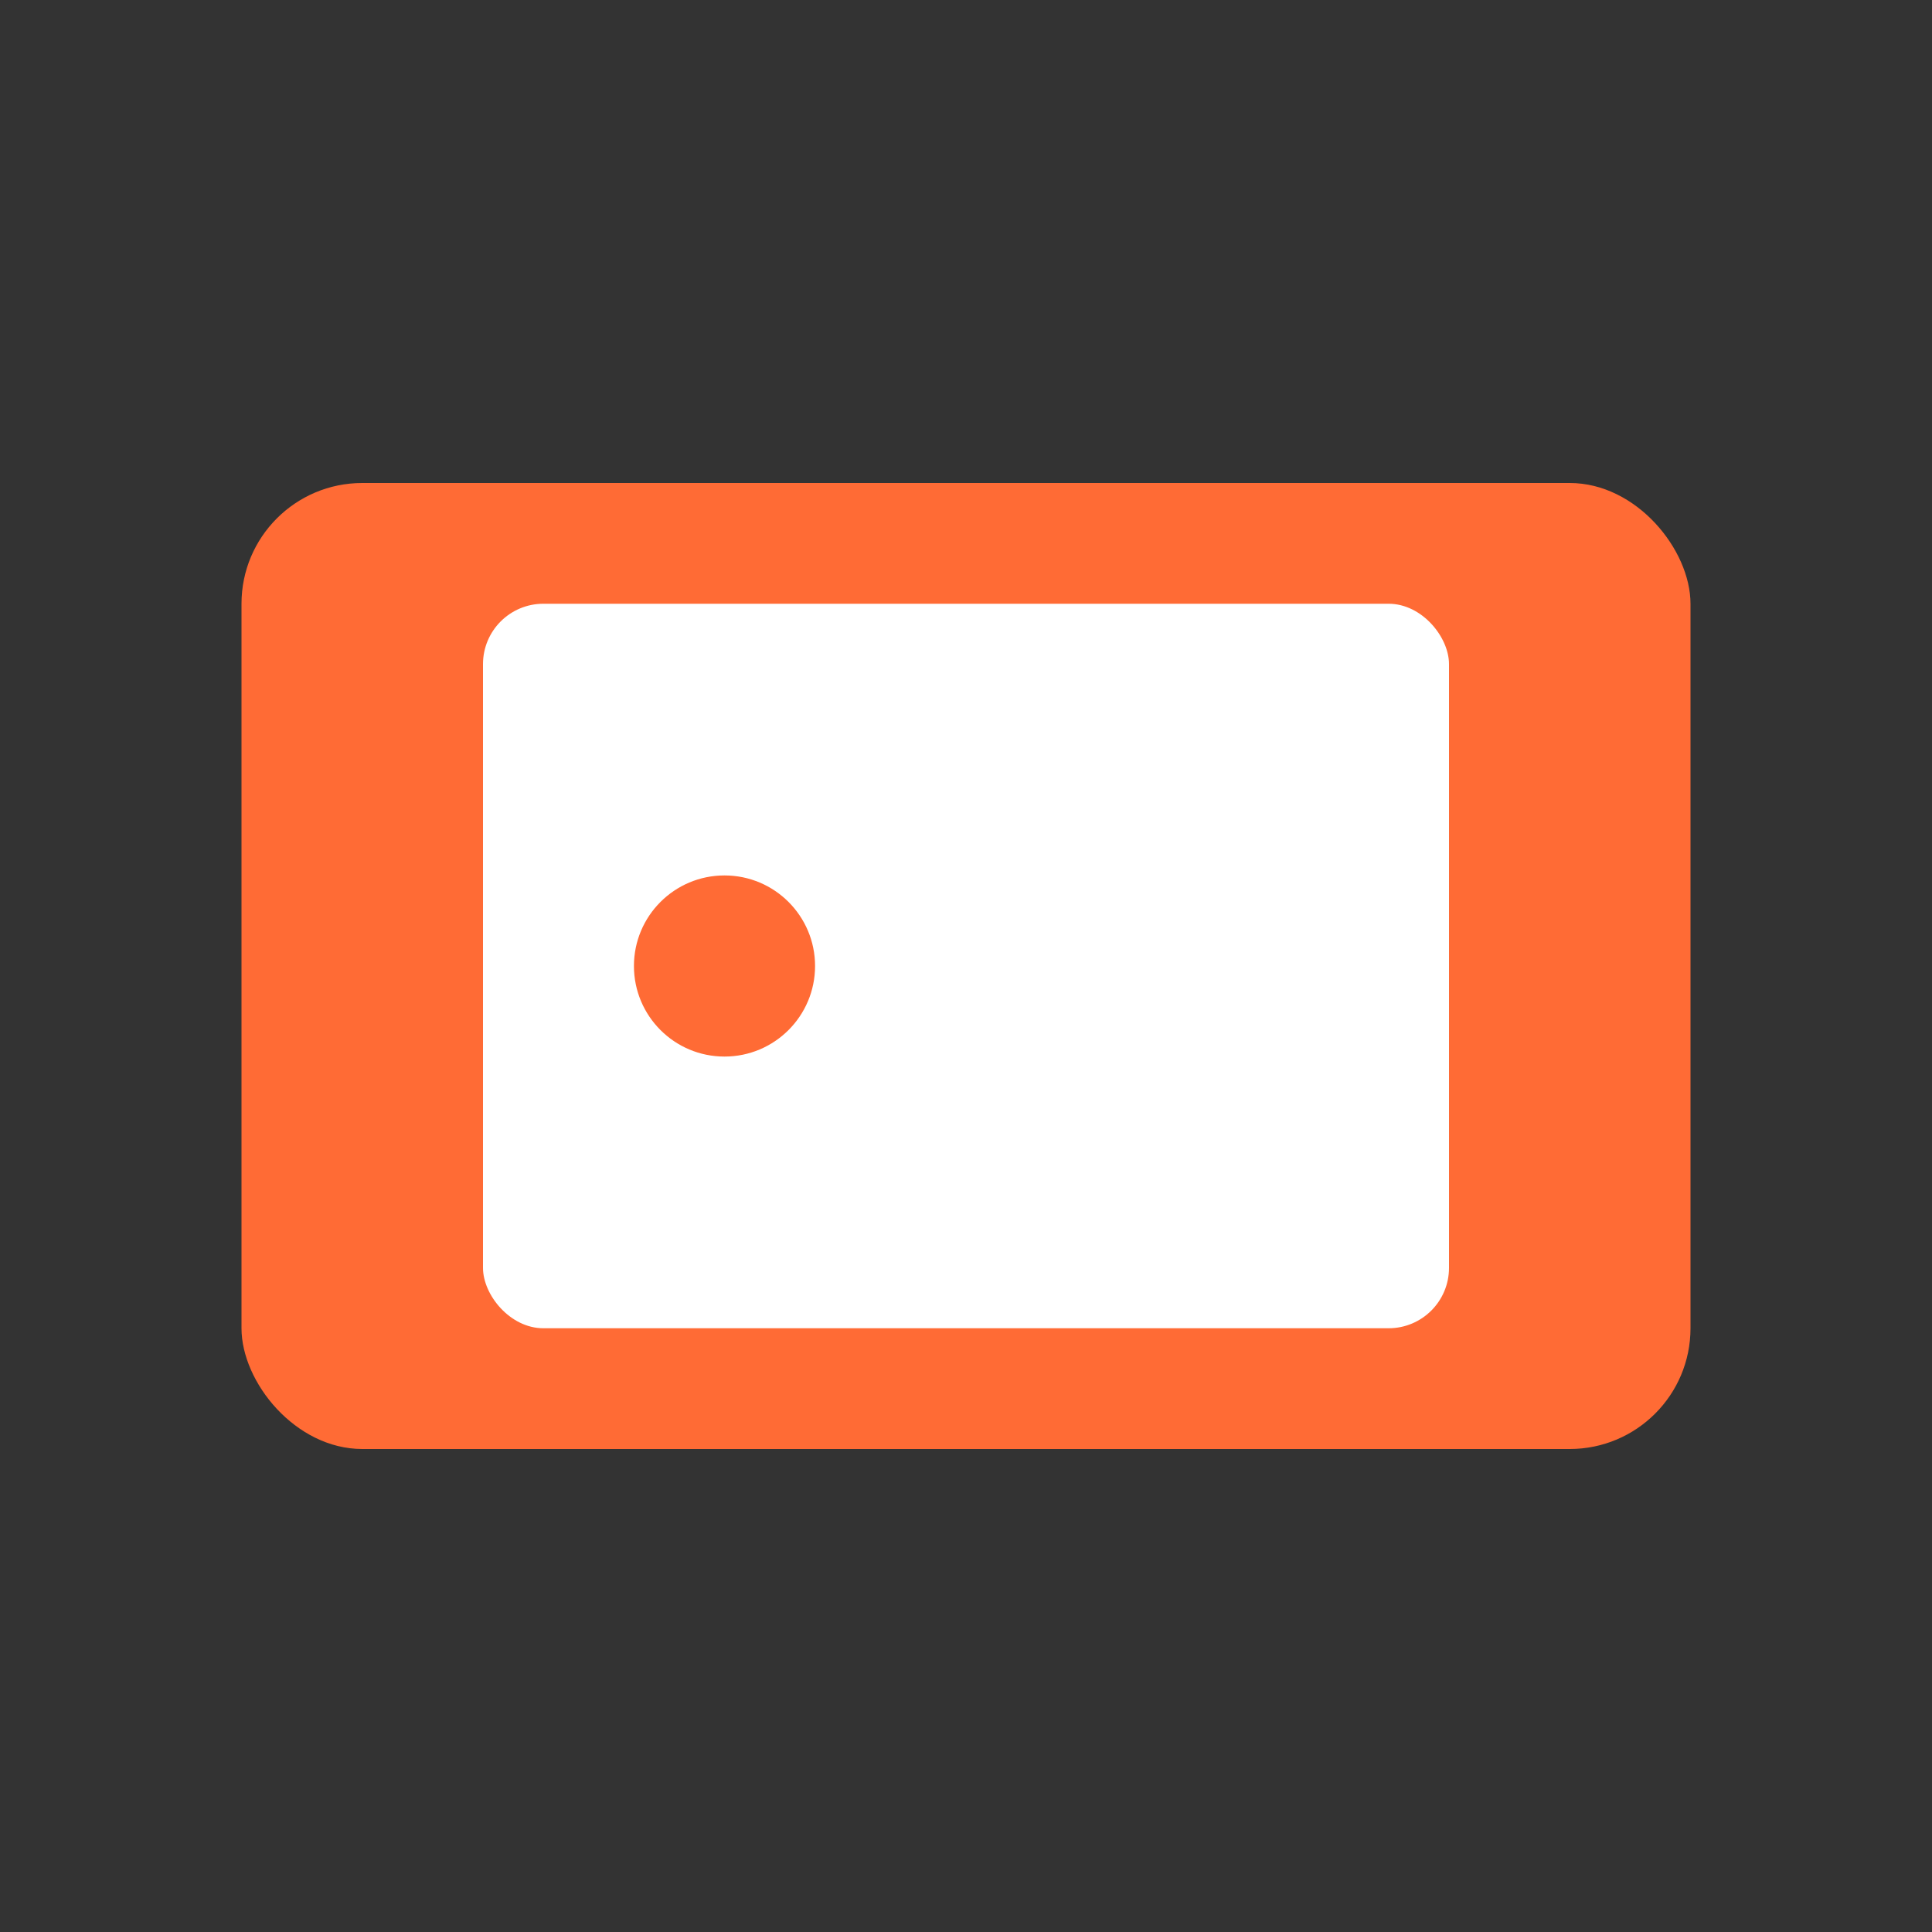 <svg width="32" height="32" viewBox="0 0 32 32" xmlns="http://www.w3.org/2000/svg">
    <rect x="0" y="0" width="32" height="32" fill="#333333" stroke="none"/>
    <rect width="24" height="16" x="4" y="8" fill="#ff6b35" rx="2"/>
    <rect width="16" height="12" x="8" y="10" fill="#fff" rx="1"/>
    <circle cx="12" cy="16" r="1.5" fill="#ff6b35"/>
</svg>